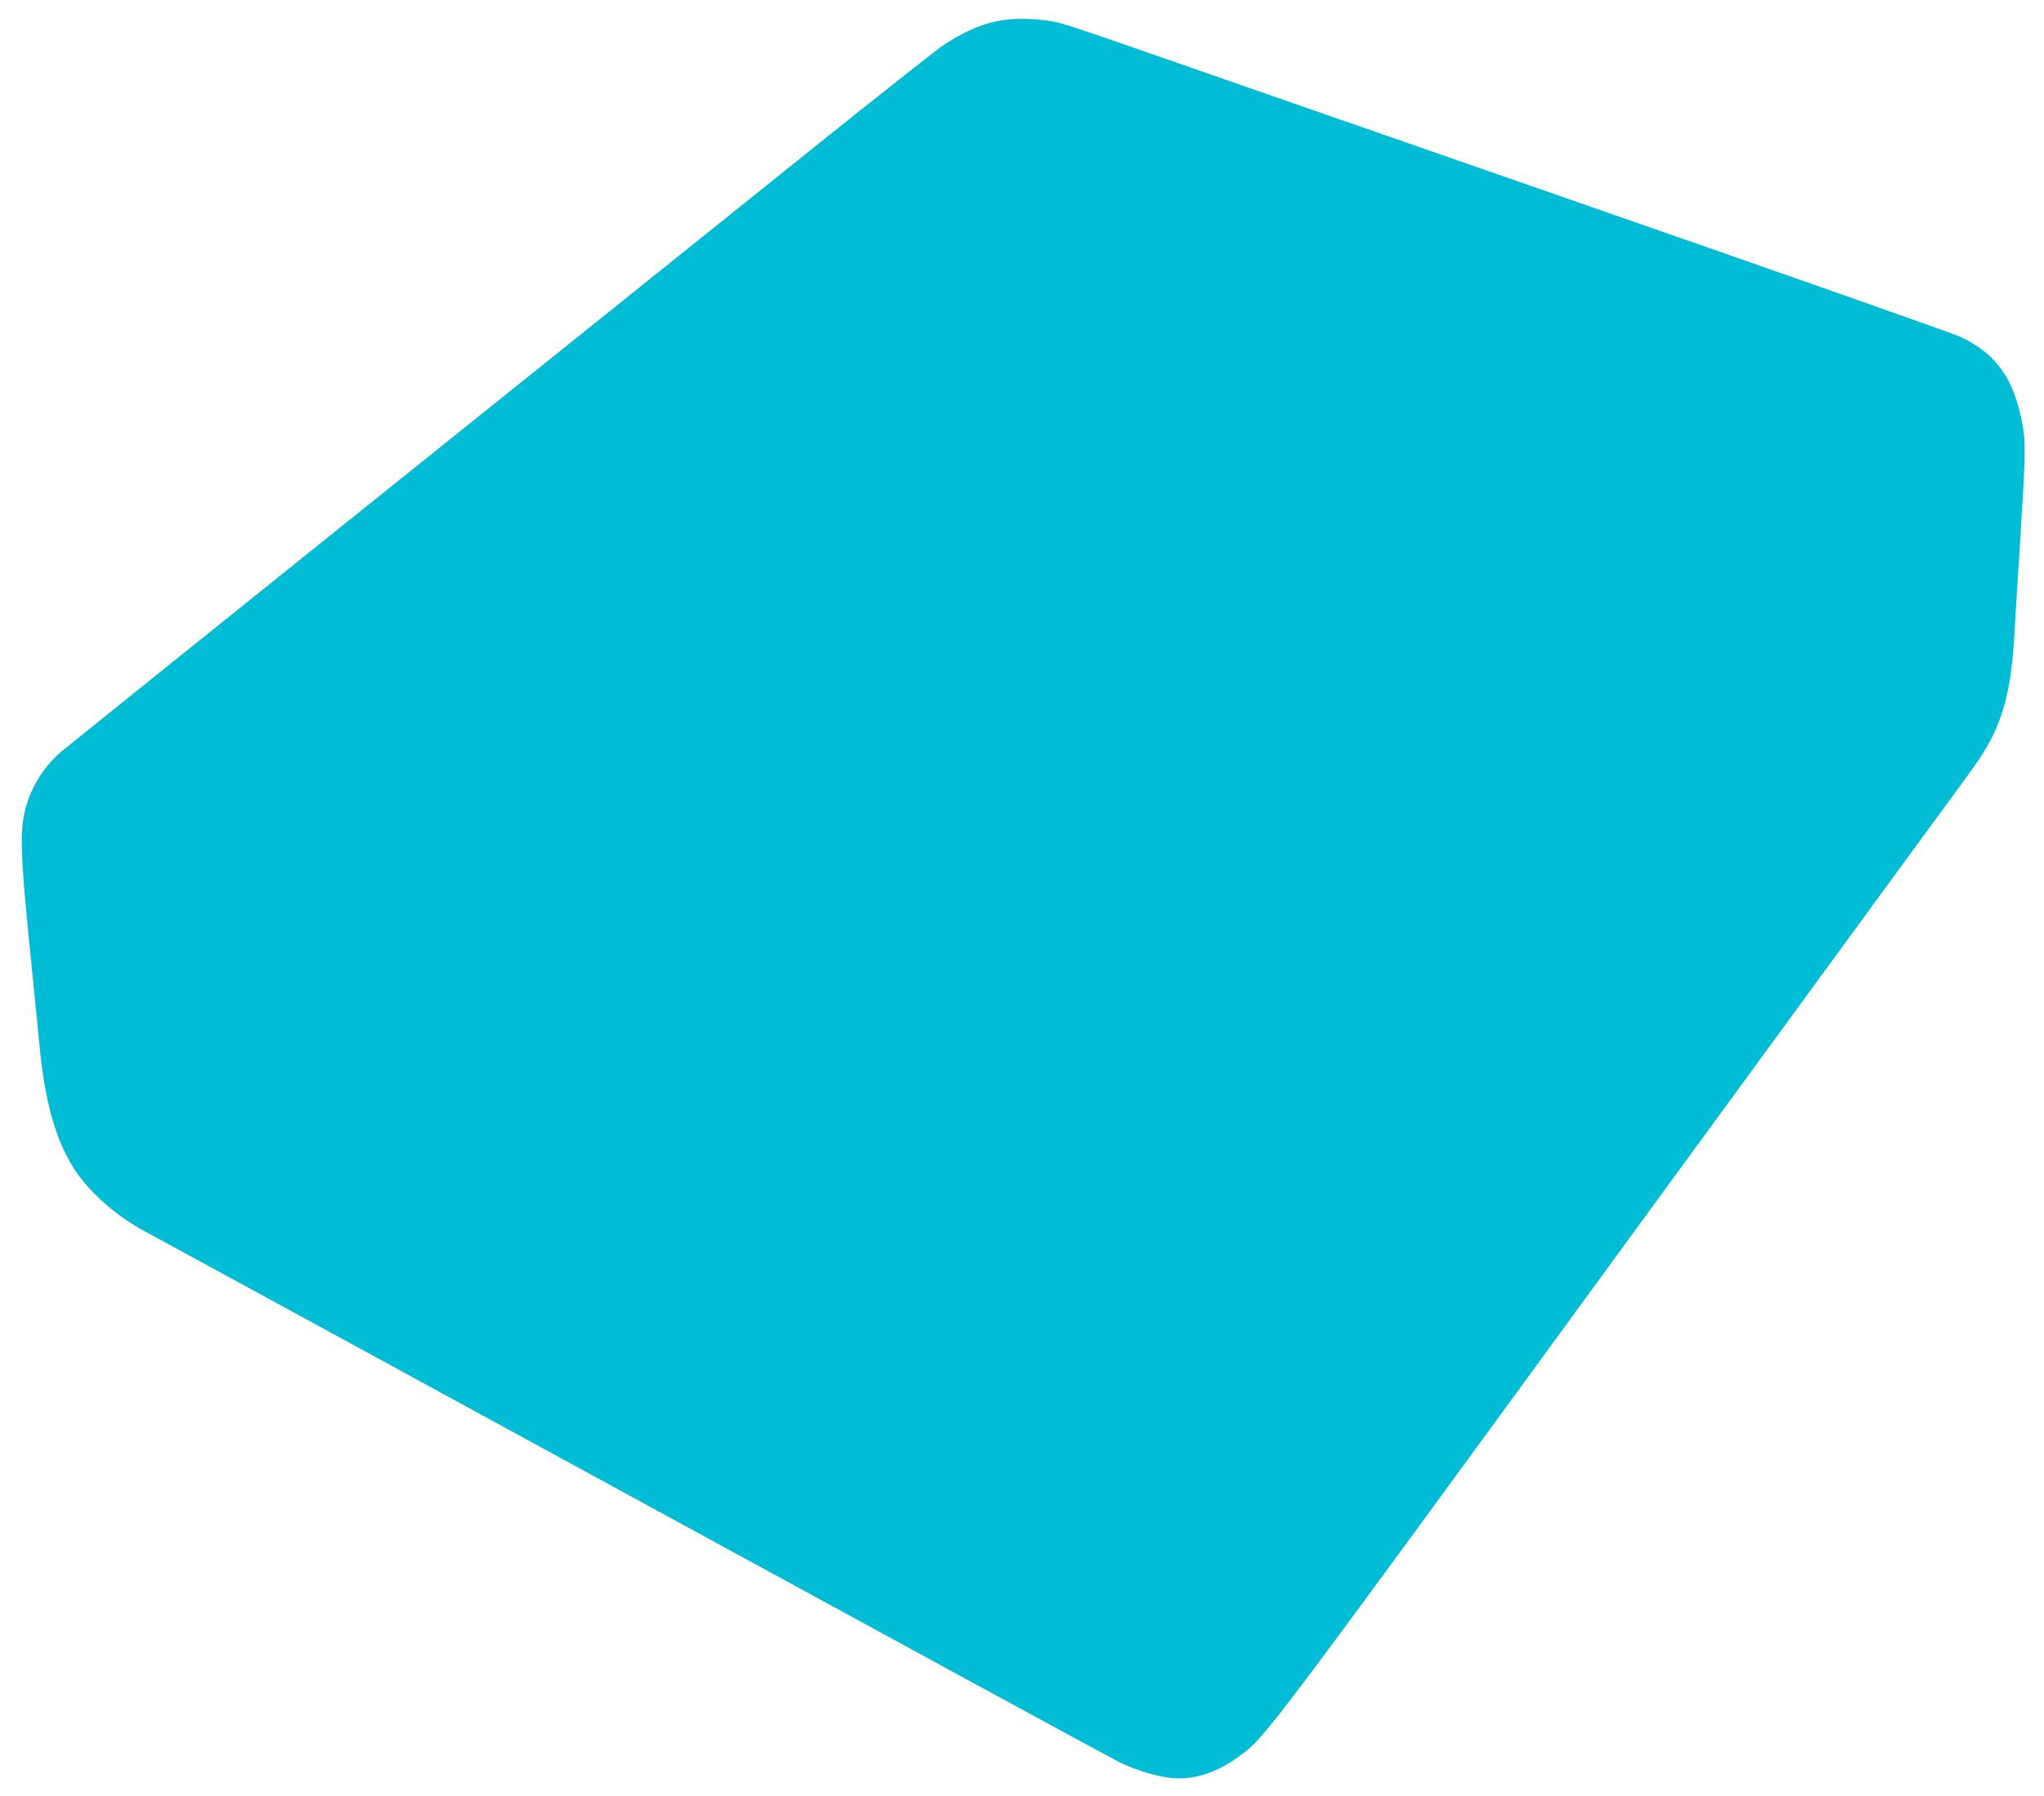 <?xml version="1.0" standalone="no"?>
<!DOCTYPE svg PUBLIC "-//W3C//DTD SVG 20010904//EN"
 "http://www.w3.org/TR/2001/REC-SVG-20010904/DTD/svg10.dtd">
<svg version="1.0" xmlns="http://www.w3.org/2000/svg"
 width="1280pt" height="1125pt" viewBox="0 0 1280 1125"
 preserveAspectRatio="xMidYMid meet">
<g transform="translate(0,1125) scale(0.1,-0.1)"
fill="#00bcd4" stroke="none">
<path d="M6325 11129 c-132 -11 -259 -59 -409 -156 -38 -24 -420 -326 -850
-671 -1977 -1585 -4636 -3720 -4684 -3761 -110 -96 -186 -218 -223 -358 -35
-133 -31 -281 23 -823 26 -261 55 -551 64 -645 34 -364 102 -605 220 -788 93
-143 257 -289 432 -384 48 -25 1424 -776 3057 -1667 1634 -892 3008 -1640
3055 -1663 102 -50 237 -91 329 -99 139 -13 283 34 422 137 164 121 147 98
2370 3145 1165 1594 2153 2947 2198 3007 198 265 263 464 286 882 3 66 20 327
36 580 33 529 35 611 14 726 -54 289 -162 442 -390 550 -44 21 -1214 432
-2600 914 -1386 482 -2621 912 -2745 955 -124 43 -254 86 -290 95 -84 22 -216
32 -315 24z"/>
</g>
</svg>
